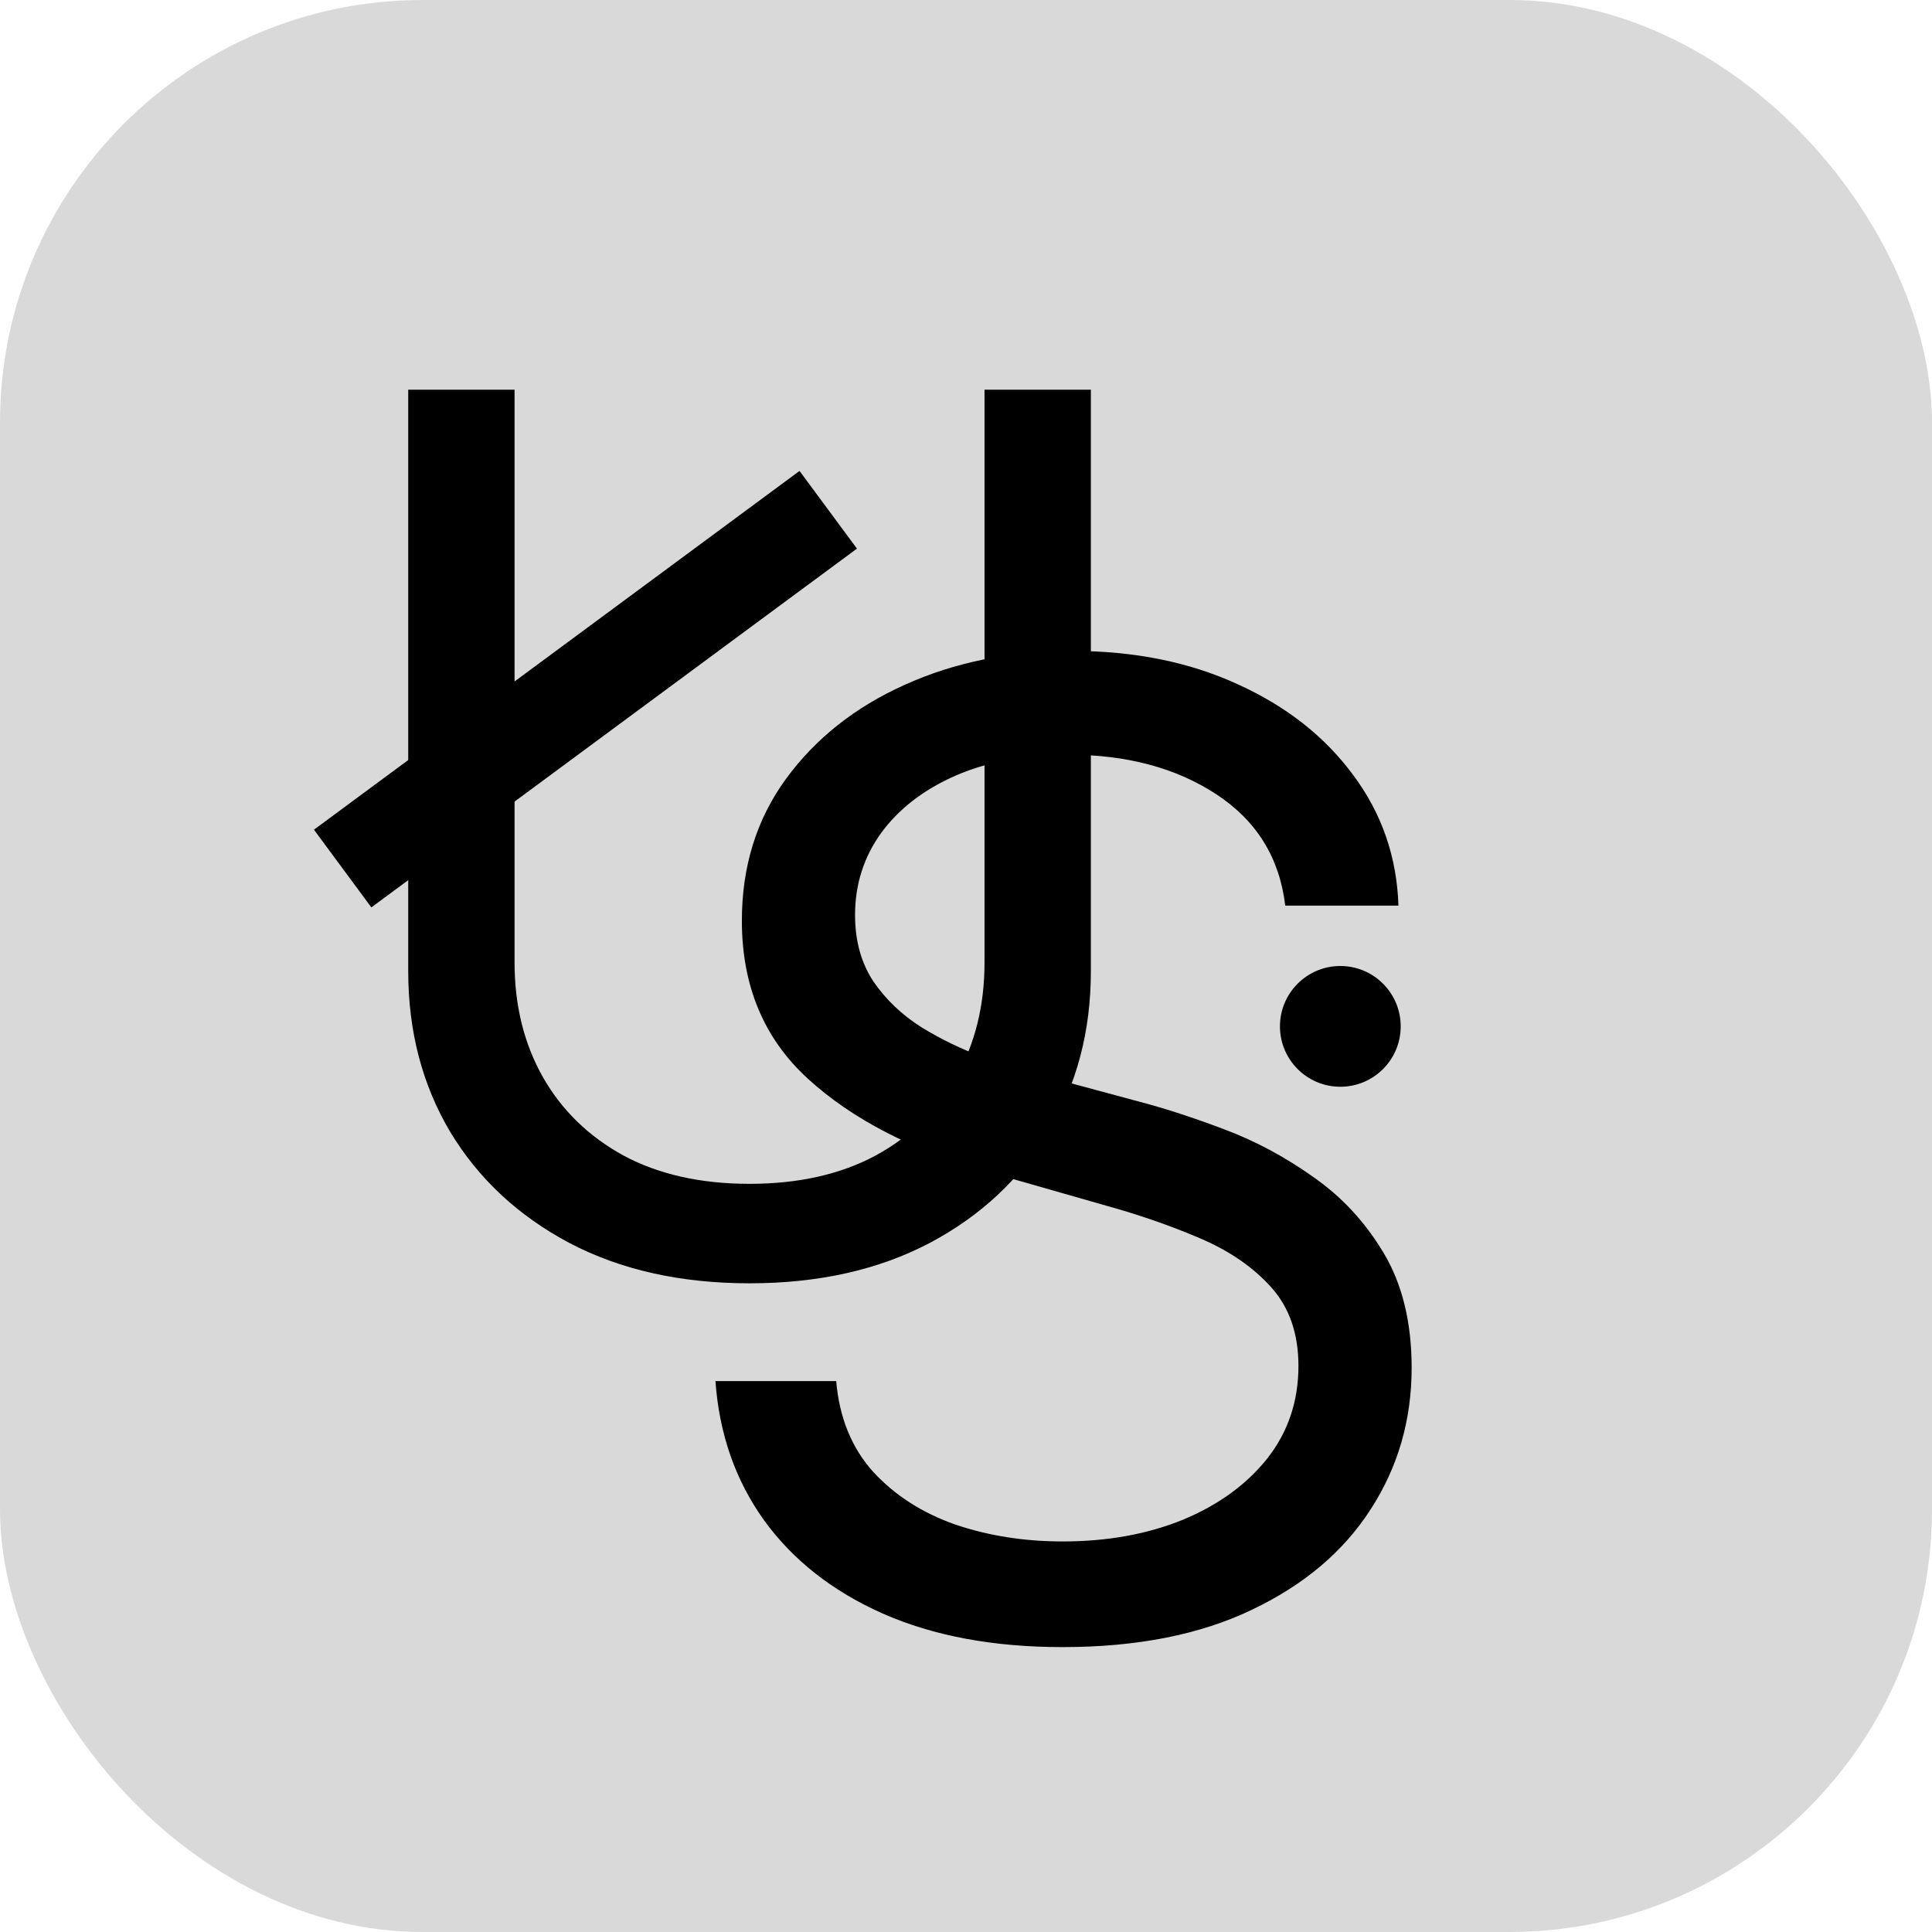 <svg width="160" height="160" viewBox="0 0 160 160" fill="none" xmlns="http://www.w3.org/2000/svg">
<rect width="160" height="160" rx="35" fill="#D9D9D9"/>
<g filter="url(#filter0_d_36_23)">
<path d="M86.534 27.273H95.341V75.426C95.341 80.398 94.169 84.837 91.825 88.743C89.505 92.626 86.226 95.691 81.989 97.94C77.751 100.166 72.779 101.278 67.074 101.278C61.368 101.278 56.397 100.166 52.159 97.94C47.921 95.691 44.631 92.626 42.287 88.743C39.967 84.837 38.807 80.398 38.807 75.426V27.273H47.614V74.716C47.614 78.267 48.395 81.428 49.957 84.197C51.52 86.944 53.745 89.11 56.633 90.696C59.545 92.258 63.026 93.04 67.074 93.04C71.122 93.04 74.602 92.258 77.514 90.696C80.426 89.11 82.651 86.944 84.19 84.197C85.753 81.428 86.534 78.267 86.534 74.716V27.273Z" fill="black"/>
</g>
<g filter="url(#filter1_d_36_23)">
<path d="M111.438 70C110.969 66.042 109.068 62.969 105.734 60.781C102.401 58.594 98.312 57.5 93.469 57.5C89.927 57.5 86.828 58.073 84.172 59.219C81.542 60.365 79.484 61.94 78 63.945C76.542 65.951 75.812 68.229 75.812 70.781C75.812 72.917 76.32 74.753 77.336 76.289C78.378 77.799 79.706 79.062 81.32 80.078C82.935 81.068 84.628 81.888 86.398 82.539C88.169 83.164 89.797 83.672 91.281 84.062L99.406 86.25C101.49 86.797 103.807 87.552 106.359 88.516C108.938 89.479 111.398 90.794 113.742 92.461C116.112 94.102 118.065 96.211 119.602 98.789C121.138 101.367 121.906 104.531 121.906 108.281C121.906 112.604 120.773 116.51 118.508 120C116.268 123.49 112.987 126.263 108.664 128.32C104.367 130.378 99.146 131.406 93 131.406C87.271 131.406 82.31 130.482 78.117 128.633C73.951 126.784 70.669 124.206 68.273 120.898C65.904 117.591 64.562 113.75 64.25 109.375H74.25C74.51 112.396 75.526 114.896 77.297 116.875C79.094 118.828 81.359 120.286 84.094 121.25C86.854 122.187 89.823 122.656 93 122.656C96.698 122.656 100.018 122.057 102.961 120.859C105.904 119.635 108.234 117.943 109.953 115.781C111.672 113.594 112.531 111.042 112.531 108.125C112.531 105.469 111.789 103.307 110.305 101.641C108.82 99.974 106.867 98.62 104.445 97.578C102.023 96.537 99.406 95.625 96.594 94.844L86.75 92.031C80.5 90.234 75.552 87.669 71.906 84.336C68.26 81.003 66.438 76.641 66.438 71.25C66.438 66.771 67.648 62.865 70.07 59.531C72.518 56.172 75.799 53.568 79.914 51.719C84.055 49.844 88.677 48.906 93.781 48.906C98.938 48.906 103.521 49.831 107.531 51.68C111.542 53.503 114.719 56.003 117.062 59.18C119.432 62.357 120.682 65.963 120.813 70H111.438Z" fill="black"/>
</g>
<g filter="url(#filter2_d_36_23)">
<circle cx="116" cy="80" r="5" fill="black"/>
</g>
<g filter="url(#filter3_d_36_23)">
<rect x="21" y="63.712" width="50" height="8" transform="rotate(-36.459 21 63.712)" fill="black"/>
</g>
<defs>
<filter id="filter0_d_36_23" x="29.807" y="27.273" width="65.534" height="83.006" filterUnits="userSpaceOnUse" color-interpolation-filters="sRGB">
<feFlood flood-opacity="0" result="BackgroundImageFix"/>
<feColorMatrix in="SourceAlpha" type="matrix" values="0 0 0 0 0 0 0 0 0 0 0 0 0 0 0 0 0 0 127 0" result="hardAlpha"/>
<feOffset dx="-5" dy="5"/>
<feGaussianBlur stdDeviation="2"/>
<feComposite in2="hardAlpha" operator="out"/>
<feColorMatrix type="matrix" values="0 0 0 0 0 0 0 0 0 0 0 0 0 0 0 0 0 0 0.25 0"/>
<feBlend mode="normal" in2="BackgroundImageFix" result="effect1_dropShadow_36_23"/>
<feBlend mode="normal" in="SourceGraphic" in2="effect1_dropShadow_36_23" result="shape"/>
</filter>
<filter id="filter1_d_36_23" x="55.25" y="48.906" width="66.656" height="91.5" filterUnits="userSpaceOnUse" color-interpolation-filters="sRGB">
<feFlood flood-opacity="0" result="BackgroundImageFix"/>
<feColorMatrix in="SourceAlpha" type="matrix" values="0 0 0 0 0 0 0 0 0 0 0 0 0 0 0 0 0 0 127 0" result="hardAlpha"/>
<feOffset dx="-5" dy="5"/>
<feGaussianBlur stdDeviation="2"/>
<feComposite in2="hardAlpha" operator="out"/>
<feColorMatrix type="matrix" values="0 0 0 0 0 0 0 0 0 0 0 0 0 0 0 0 0 0 0.25 0"/>
<feBlend mode="normal" in2="BackgroundImageFix" result="effect1_dropShadow_36_23"/>
<feBlend mode="normal" in="SourceGraphic" in2="effect1_dropShadow_36_23" result="shape"/>
</filter>
<filter id="filter2_d_36_23" x="101" y="75" width="20" height="20" filterUnits="userSpaceOnUse" color-interpolation-filters="sRGB">
<feFlood flood-opacity="0" result="BackgroundImageFix"/>
<feColorMatrix in="SourceAlpha" type="matrix" values="0 0 0 0 0 0 0 0 0 0 0 0 0 0 0 0 0 0 127 0" result="hardAlpha"/>
<feOffset dx="-5" dy="5"/>
<feGaussianBlur stdDeviation="2.5"/>
<feComposite in2="hardAlpha" operator="out"/>
<feColorMatrix type="matrix" values="0 0 0 0 0 0 0 0 0 0 0 0 0 0 0 0 0 0 0.25 0"/>
<feBlend mode="normal" in2="BackgroundImageFix" result="effect1_dropShadow_36_23"/>
<feBlend mode="normal" in="SourceGraphic" in2="effect1_dropShadow_36_23" result="shape"/>
</filter>
<filter id="filter3_d_36_23" x="21" y="34" width="54.968" height="46.146" filterUnits="userSpaceOnUse" color-interpolation-filters="sRGB">
<feFlood flood-opacity="0" result="BackgroundImageFix"/>
<feColorMatrix in="SourceAlpha" type="matrix" values="0 0 0 0 0 0 0 0 0 0 0 0 0 0 0 0 0 0 127 0" result="hardAlpha"/>
<feOffset dx="5" dy="5"/>
<feGaussianBlur stdDeviation="2.5"/>
<feComposite in2="hardAlpha" operator="out"/>
<feColorMatrix type="matrix" values="0 0 0 0 0 0 0 0 0 0 0 0 0 0 0 0 0 0 0.25 0"/>
<feBlend mode="normal" in2="BackgroundImageFix" result="effect1_dropShadow_36_23"/>
<feBlend mode="normal" in="SourceGraphic" in2="effect1_dropShadow_36_23" result="shape"/>
</filter>
</defs>
</svg>
